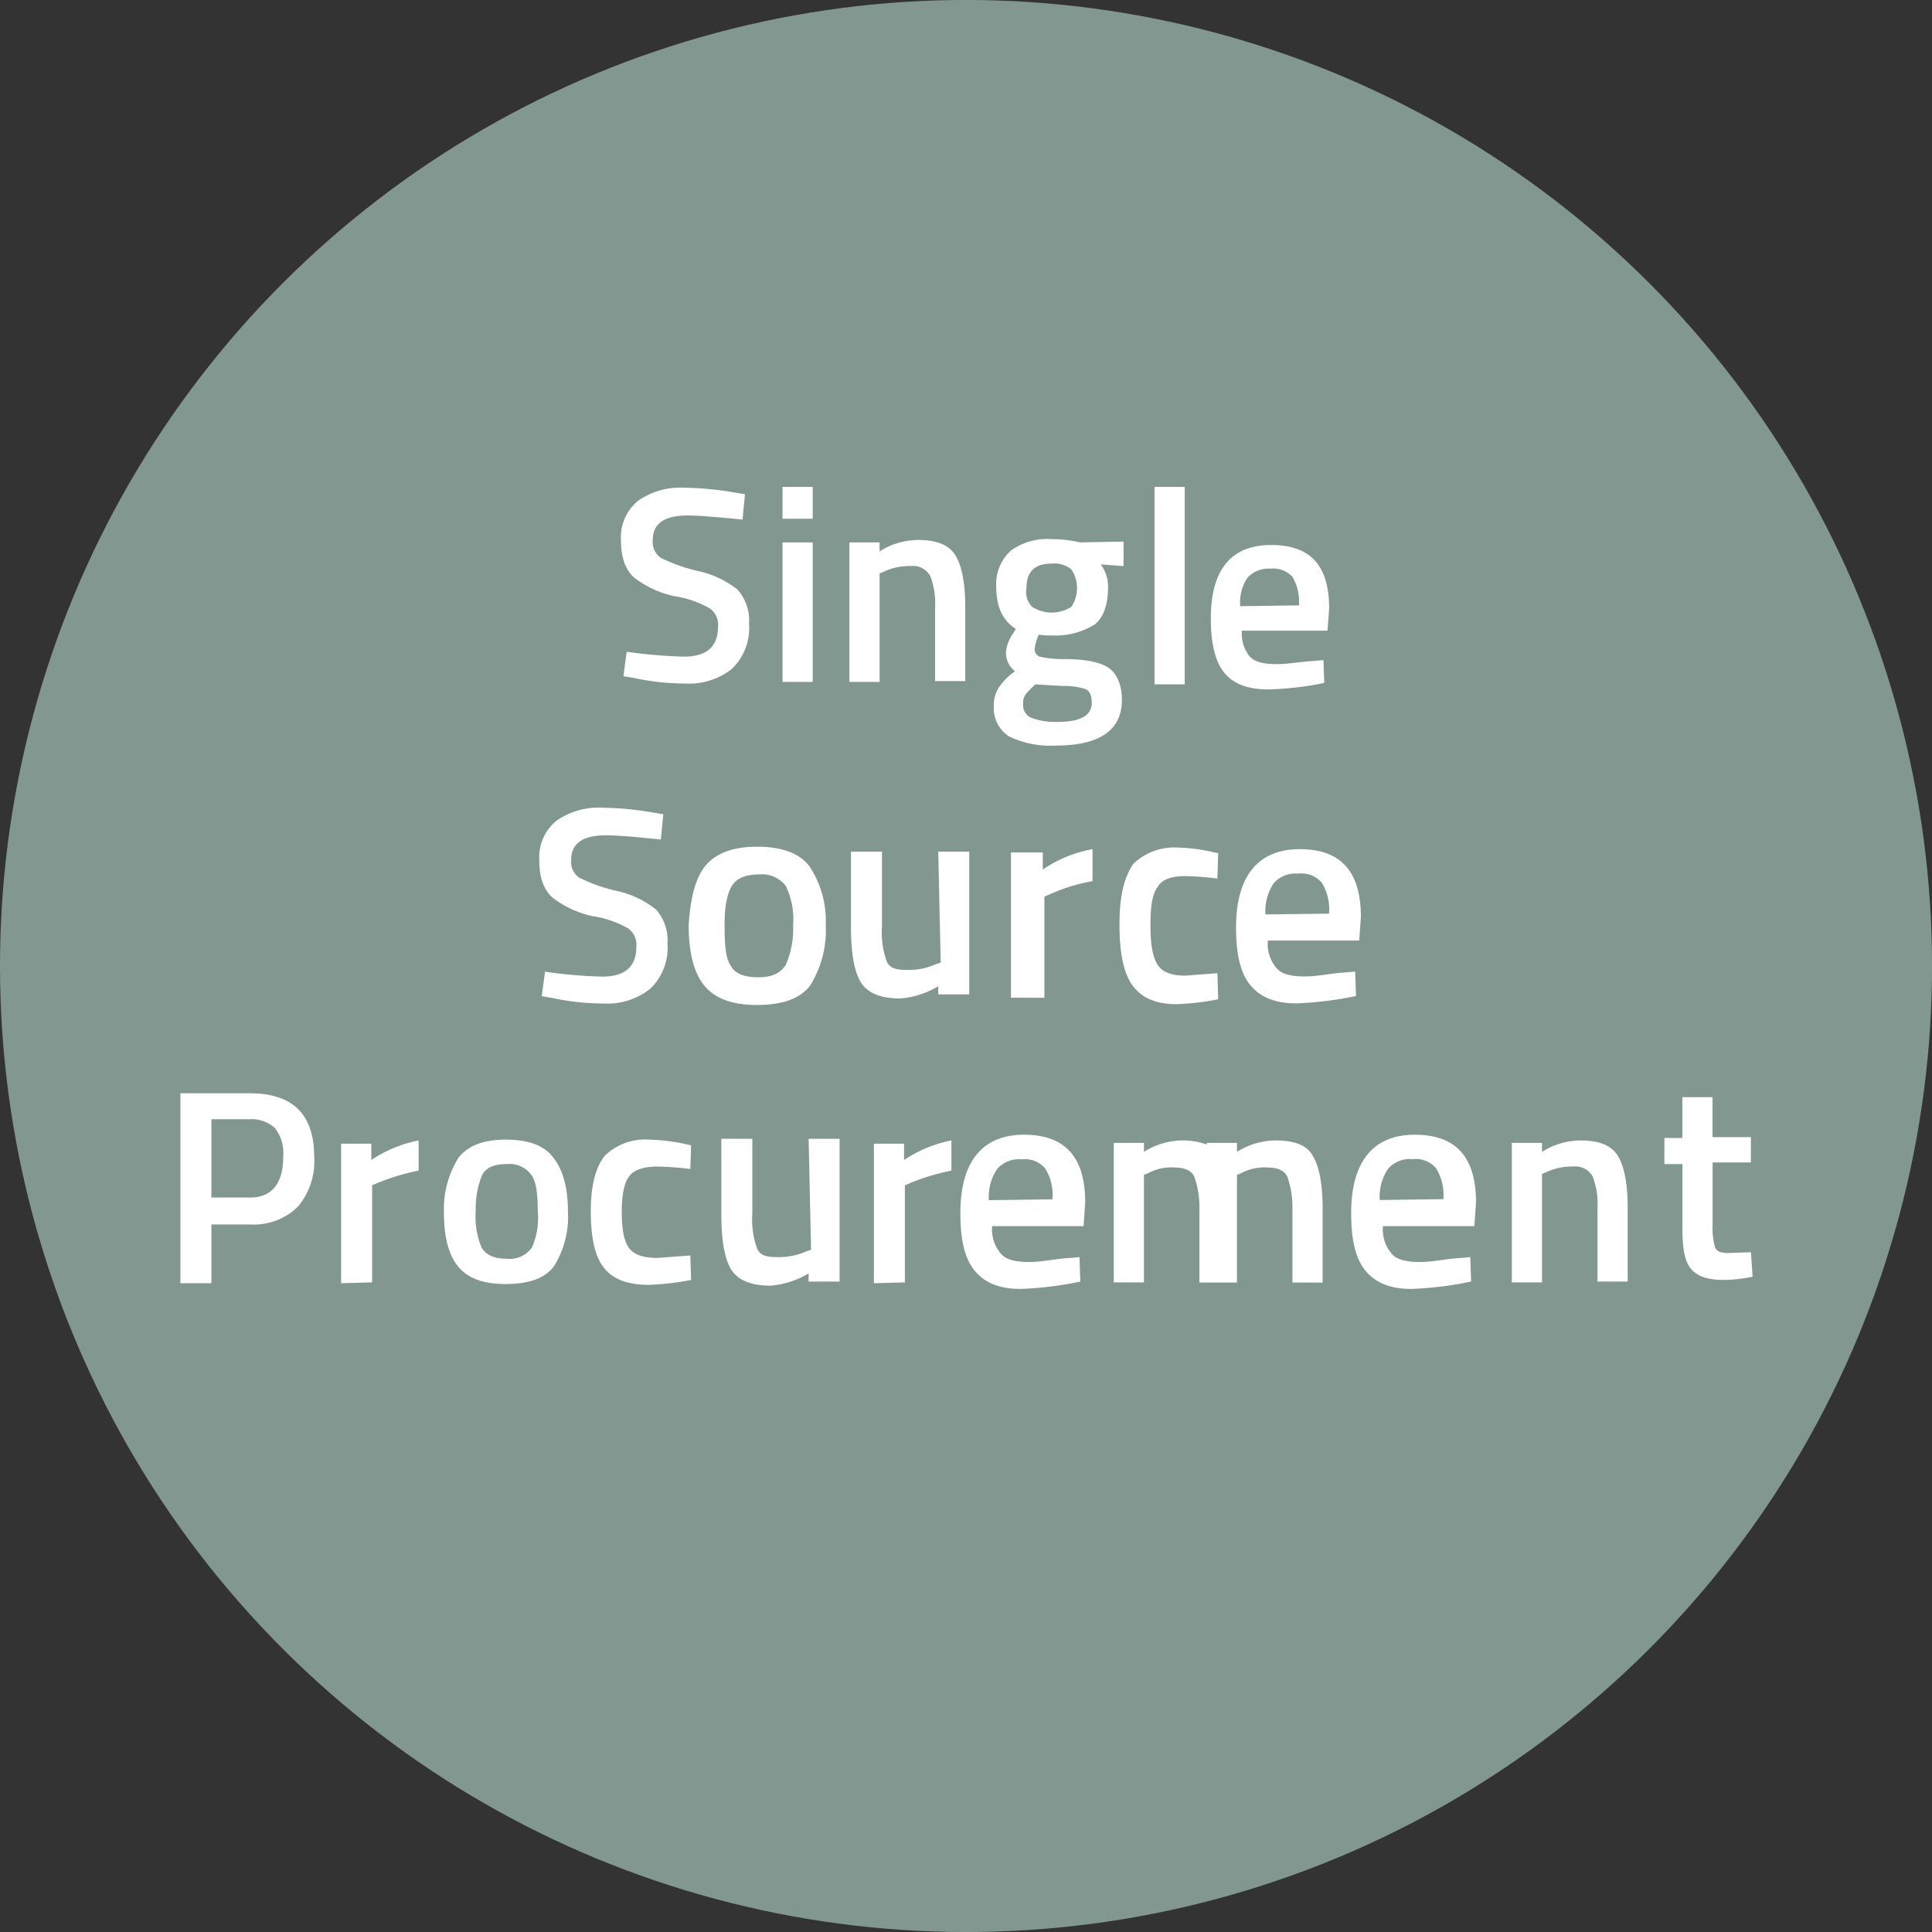 <svg xmlns="http://www.w3.org/2000/svg" viewBox="0 0 236.8 236.8"><rect x="0" y="0" width="236.8" height="236.8" fill="#333333" stroke="none"/><defs><style>.cls-1{fill:#839791;}.cls-2{fill:#fff;}</style></defs><g id="Layer_2" data-name="Layer 2"><g id="Capa_1" data-name="Capa 1"><circle class="cls-1" cx="118.4" cy="118.4" r="118.4" transform="translate(-49.04 118.4) rotate(-45)"/><path class="cls-2" d="M161.21,81l1-.1.1,2.8a37.51,37.51,0,0,1-6.9.8q-3.75,0-5.4-2.1c-1.1-1.4-1.6-3.6-1.6-6.6,0-6,2.5-9,7.4-9s7.1,2.6,7.1,7.8l-.2,2.7h-10.5a4.59,4.59,0,0,0,.9,3.1c.6.7,1.7,1,3.3,1S159.51,81.08,161.21,81Zm-2-6.8a6,6,0,0,0-.8-3.5,3.21,3.21,0,0,0-2.7-1,3.47,3.47,0,0,0-2.8,1.1,5.44,5.44,0,0,0-.9,3.5l7.2-.1Z"/><path class="cls-2" d="M141.51,83.88V59.68h3.7v24.2Z"/><path class="cls-2" d="M95.91,63.58v-3.9h3.7v3.9Zm0,20V66.48h3.7v17.1Z"/><path class="cls-2" d="M107.81,83.58h-3.7V66.48h3.7v1.1a9,9,0,0,1,4.7-1.4c2.3,0,3.8.6,4.6,1.9s1.2,3.5,1.2,6.3v9.1h-3.7v-9a9.3,9.3,0,0,0-.6-3.9,2.42,2.42,0,0,0-2.4-1.2,7.25,7.25,0,0,0-3.3.7l-.5.2v13.3Z"/><path class="cls-2" d="M137.51,85.78c0,3.7-2.7,5.6-8.1,5.6a11.68,11.68,0,0,1-5.7-1.1,4.12,4.12,0,0,1-1.9-3.8,4,4,0,0,1,.6-2.2,7.54,7.54,0,0,1,2-2,2.85,2.85,0,0,1-1.1-2.5,5,5,0,0,1,.9-2.2l.3-.5q-2.4-1.5-2.4-5.1a5.52,5.52,0,0,1,1.8-4.5,7.63,7.63,0,0,1,5-1.4,15.26,15.26,0,0,1,3,.3l.5.1,5.3-.1v3l-2.8-.2a4.47,4.47,0,0,1,.9,2.8c0,2.2-.6,3.8-1.7,4.6a9.15,9.15,0,0,1-5.3,1.3,6.62,6.62,0,0,1-1.5-.1,6.21,6.21,0,0,0-.5,1.8,1,1,0,0,0,.6.9,12.69,12.69,0,0,0,3,.3c2.7,0,4.5.4,5.5,1.1S137.51,84,137.51,85.78Zm-12.1.5a1.67,1.67,0,0,0,1,1.7,8.38,8.38,0,0,0,3.3.5c2.7,0,4.1-.8,4.1-2.3,0-.9-.2-1.4-.7-1.7a8.53,8.53,0,0,0-2.9-.4l-3.3-.2a11.3,11.3,0,0,0-1.1,1.1A1.7,1.7,0,0,0,125.41,86.28Zm1.1-11.9a4.46,4.46,0,0,0,4.8,0,4.13,4.13,0,0,0,0-4.6,3.29,3.29,0,0,0-2.4-.7c-2.1,0-3.1,1-3.1,3A2.57,2.57,0,0,0,126.51,74.38Z"/><path class="cls-2" d="M84.31,63.18c-2.9,0-4.3,1-4.3,3a2.35,2.35,0,0,0,1,2.2,20.61,20.61,0,0,0,4.5,1.6,11.76,11.76,0,0,1,4.9,2.3,5.74,5.74,0,0,1,1.4,4.2,6.94,6.94,0,0,1-2.1,5.5,8.47,8.47,0,0,1-5.7,1.8,30.46,30.46,0,0,1-6.4-.7l-1.2-.2.4-3a59.27,59.27,0,0,0,7,.6c2.8,0,4.2-1.2,4.2-3.7a2.46,2.46,0,0,0-1-2.2,12.42,12.42,0,0,0-4.3-1.5,12.27,12.27,0,0,1-5-2.3c-1.1-1-1.6-2.5-1.6-4.6a5.74,5.74,0,0,1,2.1-4.8,9,9,0,0,1,5.7-1.6,38.86,38.86,0,0,1,6.2.6l1.2.2-.3,3.1C87.91,63.38,85.61,63.18,84.31,63.18Z"/><path class="cls-2" d="M74.31,102.38c-2.9,0-4.3,1-4.3,3a2.35,2.35,0,0,0,1,2.2,20.61,20.61,0,0,0,4.5,1.6,11.76,11.76,0,0,1,4.9,2.3,5.74,5.74,0,0,1,1.4,4.2,6.94,6.94,0,0,1-2.1,5.5A8.47,8.47,0,0,1,74,123a30.46,30.46,0,0,1-6.4-.7l-1.2-.2.4-3a59.27,59.27,0,0,0,7,.6c2.8,0,4.2-1.2,4.2-3.7a2.46,2.46,0,0,0-1-2.2,12.42,12.42,0,0,0-4.3-1.5,12.27,12.27,0,0,1-5-2.3c-1.1-1-1.6-2.5-1.6-4.6a5.74,5.74,0,0,1,2.1-4.8,9,9,0,0,1,5.7-1.6,38.86,38.86,0,0,1,6.2.6l1.2.2-.3,3.1C78,102.58,75.61,102.38,74.31,102.38Z"/><path class="cls-2" d="M86.41,106.18c1.3-1.6,3.4-2.4,6.4-2.4s5.2.8,6.4,2.4a12.1,12.1,0,0,1,2,7.2,12.81,12.81,0,0,1-1.9,7.4c-1.2,1.6-3.4,2.4-6.5,2.4s-5.2-.8-6.5-2.4-1.9-4.1-1.9-7.4C84.61,110.18,85.21,107.68,86.41,106.18Zm3.1,12.1c.5,1,1.6,1.5,3.4,1.5s2.7-.5,3.4-1.5a11.17,11.17,0,0,0,.9-4.9,9.44,9.44,0,0,0-.9-4.8,3.69,3.69,0,0,0-3.3-1.4c-1.5,0-2.7.4-3.3,1.4s-.9,2.5-.9,4.8S88.91,117.28,89.51,118.28Z"/><path class="cls-2" d="M165,119.18l1.1-.1.1,3a43.74,43.74,0,0,1-7.3.9c-2.7,0-4.5-.8-5.7-2.3s-1.7-3.8-1.7-7c0-6.3,2.7-9.6,7.8-9.6s7.5,2.8,7.5,8.3l-.2,2.9h-11.2a4.5,4.5,0,0,0,1,3.3c.6.8,1.8,1.1,3.5,1.1S163.11,119.28,165,119.18Zm-2.1-7.2a6.24,6.24,0,0,0-.9-3.8,3.27,3.27,0,0,0-2.9-1.1,3.51,3.51,0,0,0-3,1.2,6.18,6.18,0,0,0-1,3.8l7.8-.1Z"/><path class="cls-2" d="M179.11,154.18l1.1-.1.1,3a43.74,43.74,0,0,1-7.3.9c-2.7,0-4.5-.8-5.7-2.3s-1.7-3.8-1.7-7c0-6.3,2.7-9.6,7.8-9.6s7.5,2.8,7.5,8.3l-.2,2.9h-11.2a4.5,4.5,0,0,0,1,3.3c.6.8,1.8,1.1,3.5,1.1S177.21,154.28,179.11,154.18Zm-2.2-7.2a6.24,6.24,0,0,0-.9-3.8,3.27,3.27,0,0,0-2.9-1.1,3.51,3.51,0,0,0-3,1.2,6.18,6.18,0,0,0-1,3.8l7.8-.1Z"/><path class="cls-2" d="M131.21,154.18l1.1-.1.1,3a43.74,43.74,0,0,1-7.3.9c-2.7,0-4.5-.8-5.7-2.3s-1.7-3.8-1.7-7c0-6.3,2.7-9.6,7.8-9.6s7.5,2.8,7.5,8.3l-.2,2.9h-11.2a4.5,4.5,0,0,0,1,3.3c.6.8,1.8,1.1,3.5,1.1S129.31,154.28,131.21,154.18ZM129,147a6.24,6.24,0,0,0-.9-3.8,3.27,3.27,0,0,0-2.9-1.1,3.51,3.51,0,0,0-3,1.2,6.18,6.18,0,0,0-1,3.8l7.8-.1Z"/><path class="cls-2" d="M115,104.38h3.8v17.5H115v-1a10.66,10.66,0,0,1-4.7,1.5c-2.4,0-4-.7-4.8-2s-1.2-3.6-1.2-6.8v-9.2h3.8v9.2a10.54,10.54,0,0,0,.6,4.3c.4.8,1.1,1,2.5,1a8.12,8.12,0,0,0,3.5-.7l.6-.2-.3-13.6Z"/><path class="cls-2" d="M99.11,139.58h3.8v17.5h-3.8v-1a10.66,10.66,0,0,1-4.7,1.5c-2.4,0-4-.7-4.8-2s-1.2-3.6-1.2-6.8v-9.2h3.8v9.2a10.54,10.54,0,0,0,.6,4.3c.4.8,1.1,1,2.5,1a8.12,8.12,0,0,0,3.5-.7l.6-.2-.3-13.6Z"/><path class="cls-2" d="M123.91,122.28v-17.8h3.9v2.1a15.8,15.8,0,0,1,6.1-2.5V108a21.29,21.29,0,0,0-5.2,1.6l-.7.3v12.4Z"/><path class="cls-2" d="M214.61,142.48h-4.7v7.6a8.54,8.54,0,0,0,.3,2.8c.2.5.7.7,1.6.7l2.8-.1.2,3a18.51,18.51,0,0,1-3.5.4c-1.9,0-3.2-.4-4-1.3s-1.1-2.5-1.1-5v-7.9H204v-3.2h2.2v-5h3.7v4.9h4.7v3.1Z"/><path class="cls-2" d="M79.61,139.68a23.7,23.7,0,0,1,4.2.5l.9.2-.1,2.9a39.44,39.44,0,0,0-4-.3c-1.7,0-2.9.4-3.5,1.2s-.9,2.2-.9,4.4.3,3.6.9,4.4,1.7,1.2,3.5,1.2l4-.3.1,3a32.83,32.83,0,0,1-5.2.6c-2.6,0-4.4-.7-5.5-2.1s-1.6-3.7-1.6-6.9.6-5.4,1.7-6.8A7.1,7.1,0,0,1,79.61,139.68Z"/><path class="cls-2" d="M144.31,103.88a21.72,21.72,0,0,1,4.1.5l.9.2-.1,3.1a37.94,37.94,0,0,0-3.9-.3c-1.7,0-2.9.4-3.4,1.3-.7.9-.9,2.4-.9,4.8s.3,3.9.9,4.8,1.7,1.3,3.4,1.3l3.9-.3.1,3.2a31.86,31.86,0,0,1-5.1.6c-2.6,0-4.3-.8-5.4-2.3s-1.6-4-1.6-7.5.6-5.8,1.7-7.4A7.24,7.24,0,0,1,144.31,103.88Z"/><path class="cls-2" d="M189,157.18h-3.7v-17.1H189v1.1a9,9,0,0,1,4.7-1.4c2.3,0,3.8.6,4.6,1.9s1.2,3.5,1.2,6.3v9.1h-3.7v-9a9.3,9.3,0,0,0-.6-3.9,2.42,2.42,0,0,0-2.4-1.2,7.25,7.25,0,0,0-3.3.7l-.5.2v13.3Z"/><path class="cls-2" d="M160.91,141.68c-.7-1.3-2.2-1.9-4.6-1.9a9,9,0,0,0-4.7,1.4v-1.1h-3.7v.2a8.53,8.53,0,0,0-3-.5,9,9,0,0,0-4.7,1.4v-1.1h-3.7v17.1h3.7V144l.5-.2a6,6,0,0,1,3.3-.7c1.2,0,2.1.4,2.4,1.2a11.29,11.29,0,0,1,.6,3.9v9h4.6V144l.5-.2a6,6,0,0,1,3.3-.7c1.2,0,2.1.4,2.4,1.2a11.29,11.29,0,0,1,.6,3.9v9h3.7v-9.1C162.11,145.18,161.71,143,160.91,141.68Z"/><path class="cls-2" d="M30.71,150.08h-4.8v7.2h-3.8V134h8.5c5.3,0,7.9,2.6,7.9,7.8a8.61,8.61,0,0,1-2,6.1A7.68,7.68,0,0,1,30.71,150.08Zm-4.8-3.3h4.7c2.7,0,4.1-1.7,4.1-5a5,5,0,0,0-1-3.5,4.17,4.17,0,0,0-3.1-1.1h-4.7v9.6Z"/><path class="cls-2" d="M41.81,157.28v-17.1h3.7v2a15.92,15.92,0,0,1,5.8-2.4v3.7a27.06,27.06,0,0,0-5,1.5l-.7.3v11.9l-3.8.1Z"/><path class="cls-2" d="M107.11,157.28v-17.1h3.7v2a15.92,15.92,0,0,1,5.8-2.4v3.7a27.06,27.06,0,0,0-5,1.5l-.7.3v11.9l-3.8.1Z"/><path class="cls-2" d="M67.81,141.88c-1.1-1.5-3.1-2.2-5.8-2.2s-4.6.7-5.8,2.2a11.79,11.79,0,0,0-1.8,6.6c0,3,.5,5.2,1.7,6.7s3.1,2.2,5.9,2.2,4.8-.7,5.9-2.2a11.41,11.41,0,0,0,1.7-6.7Q69.61,144.13,67.81,141.88Zm-2.6,11a3.32,3.32,0,0,1-3.1,1.4c-1.6,0-2.6-.5-3.1-1.4a10,10,0,0,1-.7-4.5,10.7,10.7,0,0,1,.8-4.4c.5-.9,1.5-1.3,3-1.3a3.31,3.31,0,0,1,3,1.3c.6.8.8,2.3.8,4.4A9,9,0,0,1,65.21,152.88Z"/></g></g></svg>